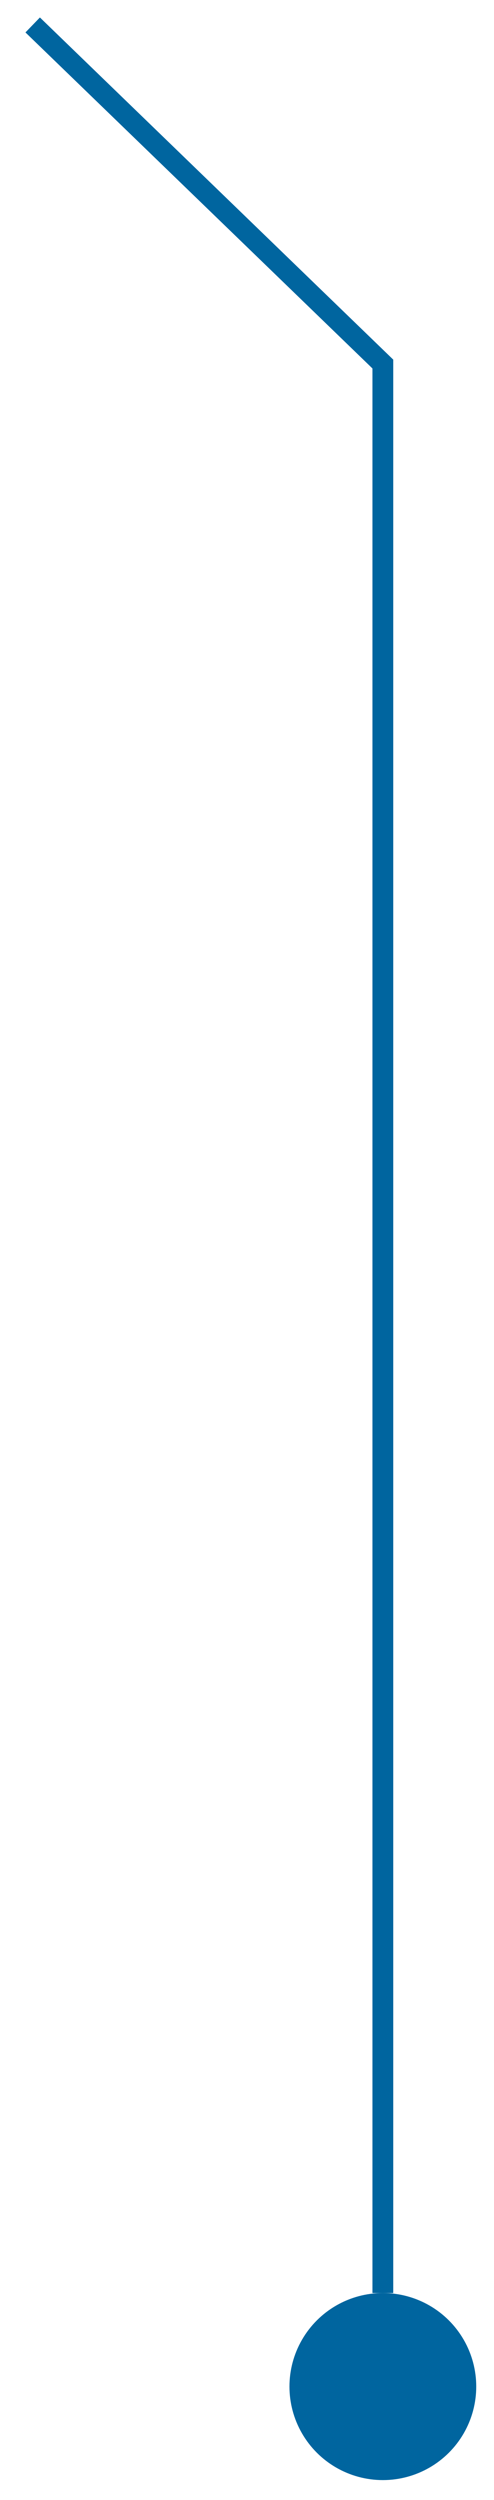 <?xml version="1.0" encoding="UTF-8"?> <svg xmlns="http://www.w3.org/2000/svg" width="19" height="96" viewBox="0 0 19 96" fill="none"> <circle cx="3.592" cy="3.592" r="3.592" transform="matrix(4.37114e-08 1 1 -4.37114e-08 11.133 88.055)" fill="#00659F"></circle> <path d="M14.725 88.055L14.725 70.283L14.725 13.98L1.257 0.958" stroke="#00659F" stroke-width="0.8"></path> </svg> 